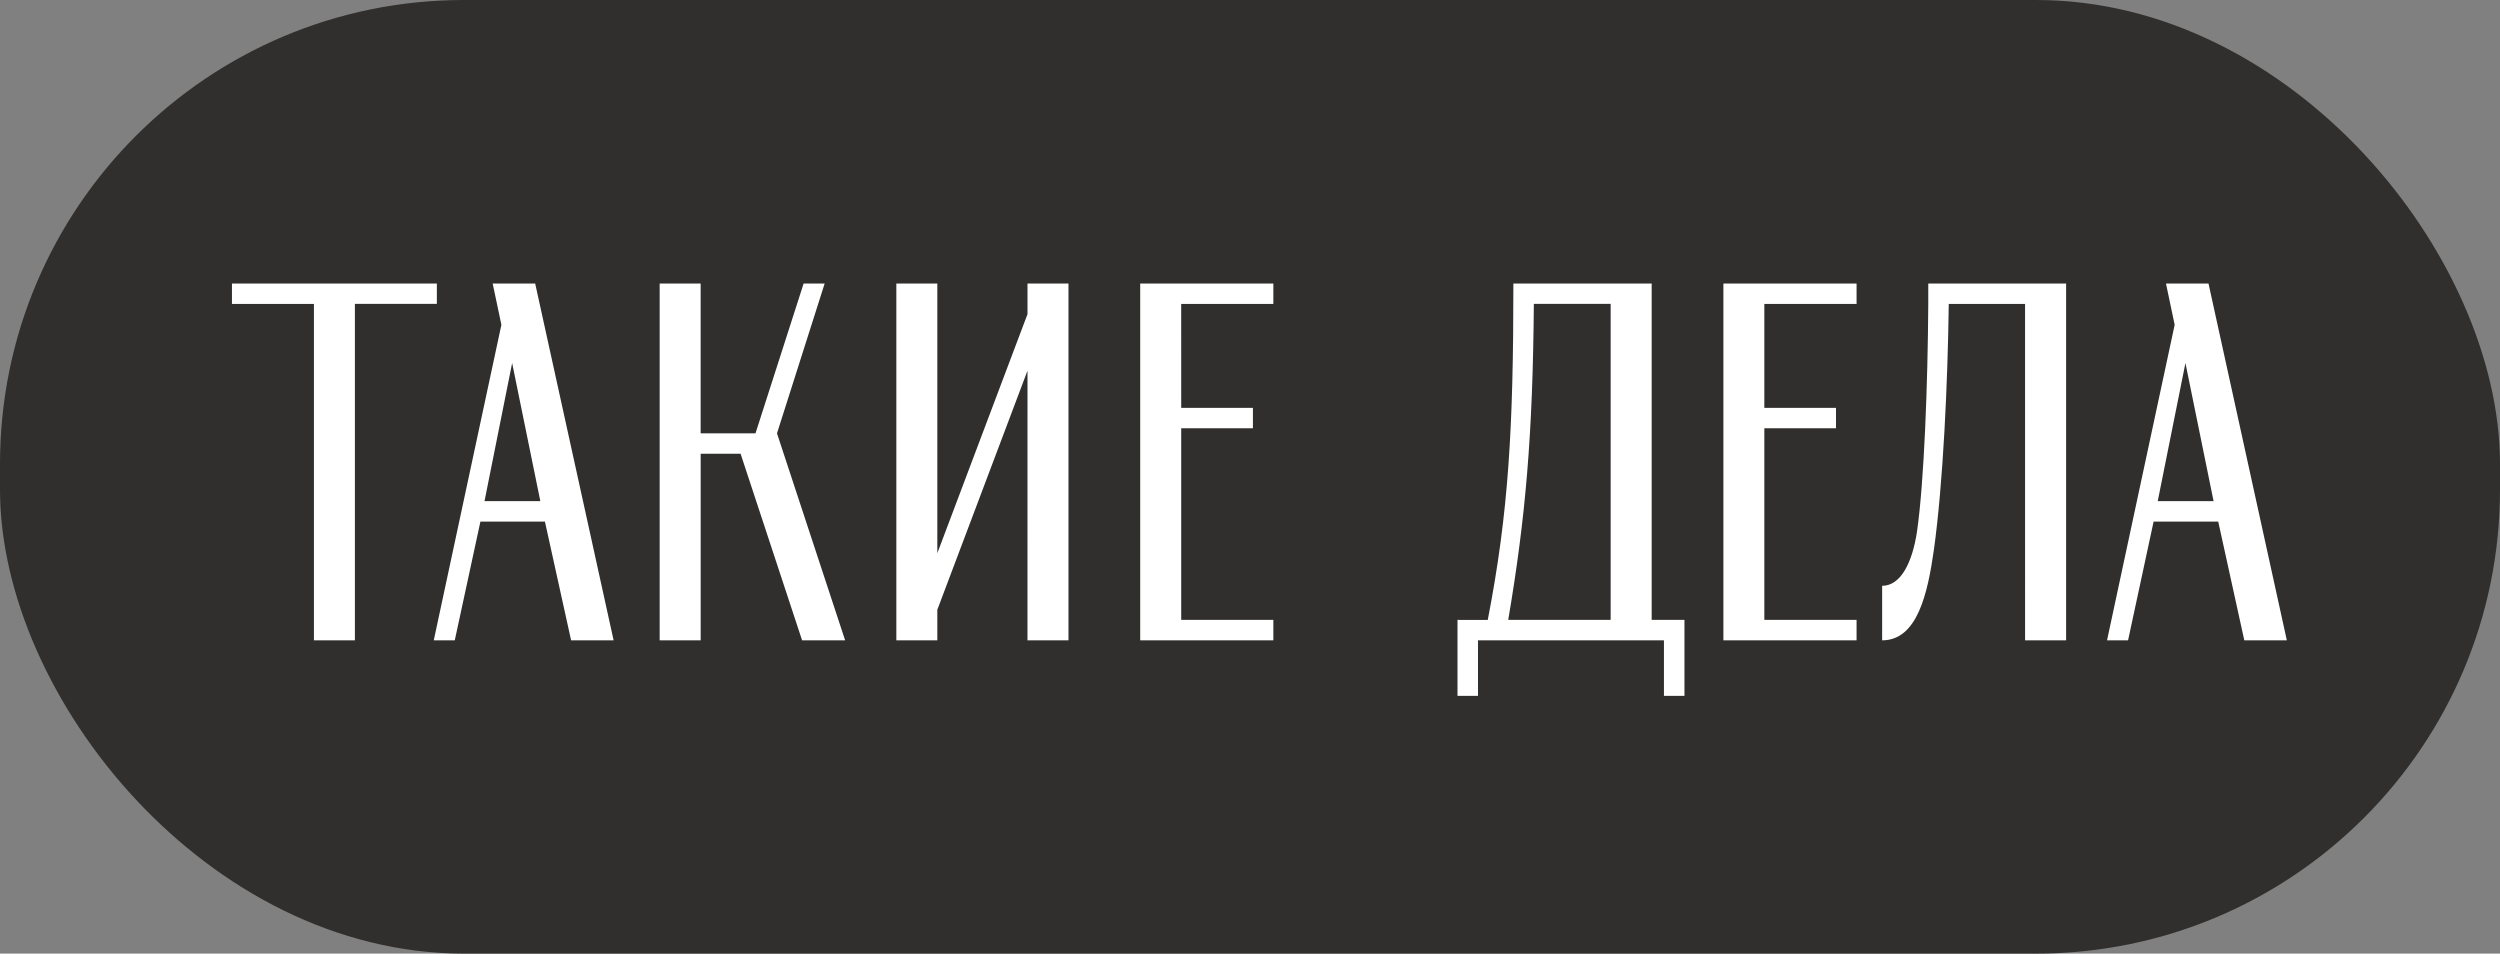 <?xml version="1.0" encoding="UTF-8"?> <svg xmlns="http://www.w3.org/2000/svg" width="97" height="37" viewBox="0 0 97 37" fill="none"><rect x="0" y="0" width="97" height="37" fill="#808080" stroke="none"/><rect width="97" height="37" rx="18" fill="#302F2D"></rect><g clip-path="url(#clip0_704_713)"><path fill-rule="evenodd" clip-rule="evenodd" d="M84.795 14.086L85.887 19.445H83.72L84.795 14.086ZM19.871 14.086L20.965 19.445H18.799L19.871 14.086ZM9 11.792H12.18V24.845H13.77V11.791H16.95V11H9V11.792ZM45.83 11.792H49.406V11H44.24V24.844H49.406V24.052H45.831V16.617H48.613V15.826H45.831L45.83 11.792ZM68.457 11.792H72.035V11H66.868V24.844H72.035V24.052H68.456V16.617H71.237V15.826H68.456V11.791L68.457 11.792ZM78.573 24.844H80.165V11.001H74.817V11.792C74.798 14.858 74.659 18.694 74.379 20.631C74.201 21.799 73.763 22.729 73.027 22.729V24.845C74.401 24.845 74.797 23.005 75.036 21.325C75.394 18.753 75.572 14.858 75.612 11.792H78.572L78.573 24.844ZM22.159 24.845L23.808 24.844L20.765 11.001H19.116L19.454 12.603L16.83 24.845H17.645L18.64 20.237H21.143L22.159 24.845ZM88.729 24.844L85.69 11.001H84.04L84.377 12.603L81.753 24.845H82.569L83.56 20.237H86.067L87.079 24.844H88.729ZM58.519 24.052C59.194 20.077 59.473 16.874 59.513 11.791H62.493V24.052H58.519ZM31.121 24.844H32.791L30.147 16.814L31.997 11H31.181L29.313 16.814H27.185V11.001H25.595V24.844H27.186V17.606H28.735L31.121 24.844ZM39.866 24.844H41.457V11.001H39.867V12.188L36.368 21.464V11H34.778V24.844H36.368V23.658L39.867 14.382L39.866 24.844ZM56.551 24.052V27H57.346V24.844H64.561V27H65.357V24.052H64.085V11.001H58.719C58.719 16.558 58.54 19.861 57.725 24.053L56.551 24.052Z" fill="white"></path></g><defs><clipPath id="clip0_704_713"><rect width="80" height="16" fill="white" transform="translate(9 11)"></rect></clipPath></defs></svg> 